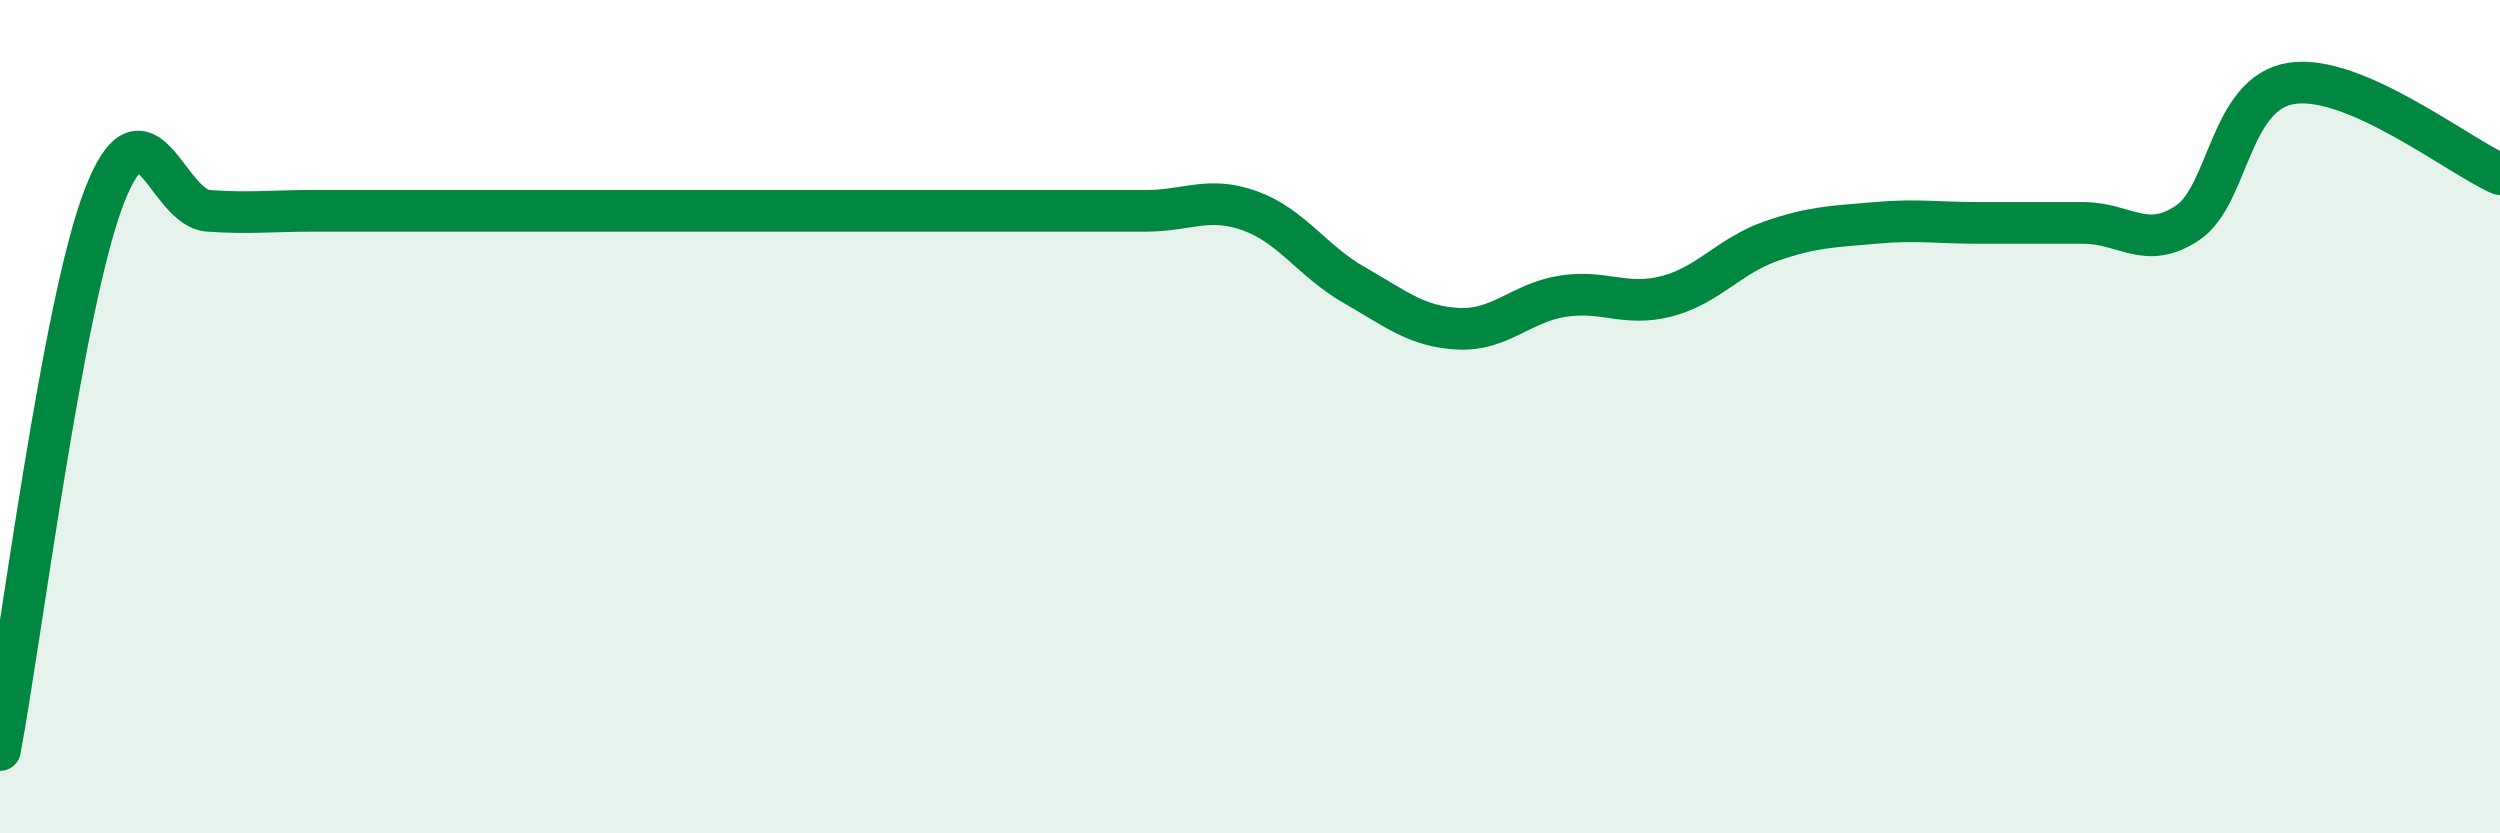 
    <svg width="60" height="20" viewBox="0 0 60 20" xmlns="http://www.w3.org/2000/svg">
      <path
        d="M 0,18 C 0.5,15.34 1.5,7.31 2.5,4.72 C 3.5,2.13 4,4.99 5,5.06 C 6,5.13 6.5,5.06 7.5,5.06 C 8.5,5.06 9,5.06 10,5.06 C 11,5.06 11.5,5.06 12.5,5.06 C 13.5,5.06 14,5.06 15,5.06 C 16,5.06 16.5,5.06 17.5,5.06 C 18.5,5.06 19,5.06 20,5.06 C 21,5.06 21.5,5.06 22.5,5.06 C 23.5,5.06 24,5.06 25,5.06 C 26,5.06 26.5,5.06 27.5,5.06 C 28.5,5.06 29,4.7 30,5.06 C 31,5.42 31.5,6.27 32.5,6.84 C 33.5,7.41 34,7.84 35,7.89 C 36,7.94 36.5,7.27 37.5,7.11 C 38.5,6.95 39,7.37 40,7.11 C 41,6.85 41.5,6.14 42.5,5.79 C 43.5,5.44 44,5.44 45,5.35 C 46,5.26 46.5,5.35 47.5,5.35 C 48.5,5.35 49,5.35 50,5.35 C 51,5.35 51.5,6.02 52.5,5.35 C 53.5,4.68 53.5,2.23 55,2 C 56.5,1.77 59,3.74 60,4.18L60 20L0 20Z"
        fill="#008740"
        opacity="0.1"
        stroke-linecap="round"
        stroke-linejoin="round"
      />
      <path
        d="M 0,18 C 0.5,15.34 1.5,7.31 2.5,4.72 C 3.5,2.13 4,4.99 5,5.06 C 6,5.13 6.5,5.06 7.5,5.06 C 8.5,5.06 9,5.06 10,5.06 C 11,5.06 11.5,5.06 12.5,5.06 C 13.5,5.06 14,5.06 15,5.06 C 16,5.06 16.5,5.06 17.5,5.06 C 18.5,5.06 19,5.06 20,5.06 C 21,5.06 21.5,5.06 22.5,5.06 C 23.5,5.06 24,5.06 25,5.06 C 26,5.06 26.5,5.06 27.5,5.06 C 28.5,5.06 29,4.7 30,5.06 C 31,5.42 31.5,6.27 32.5,6.84 C 33.5,7.41 34,7.84 35,7.89 C 36,7.94 36.5,7.27 37.5,7.11 C 38.5,6.95 39,7.37 40,7.11 C 41,6.85 41.5,6.14 42.5,5.79 C 43.5,5.44 44,5.44 45,5.35 C 46,5.26 46.5,5.35 47.5,5.35 C 48.5,5.35 49,5.35 50,5.35 C 51,5.35 51.5,6.02 52.5,5.35 C 53.5,4.68 53.5,2.23 55,2 C 56.5,1.77 59,3.74 60,4.18"
        stroke="#008740"
        stroke-width="1"
        fill="none"
        stroke-linecap="round"
        stroke-linejoin="round"
      />
    </svg>
  